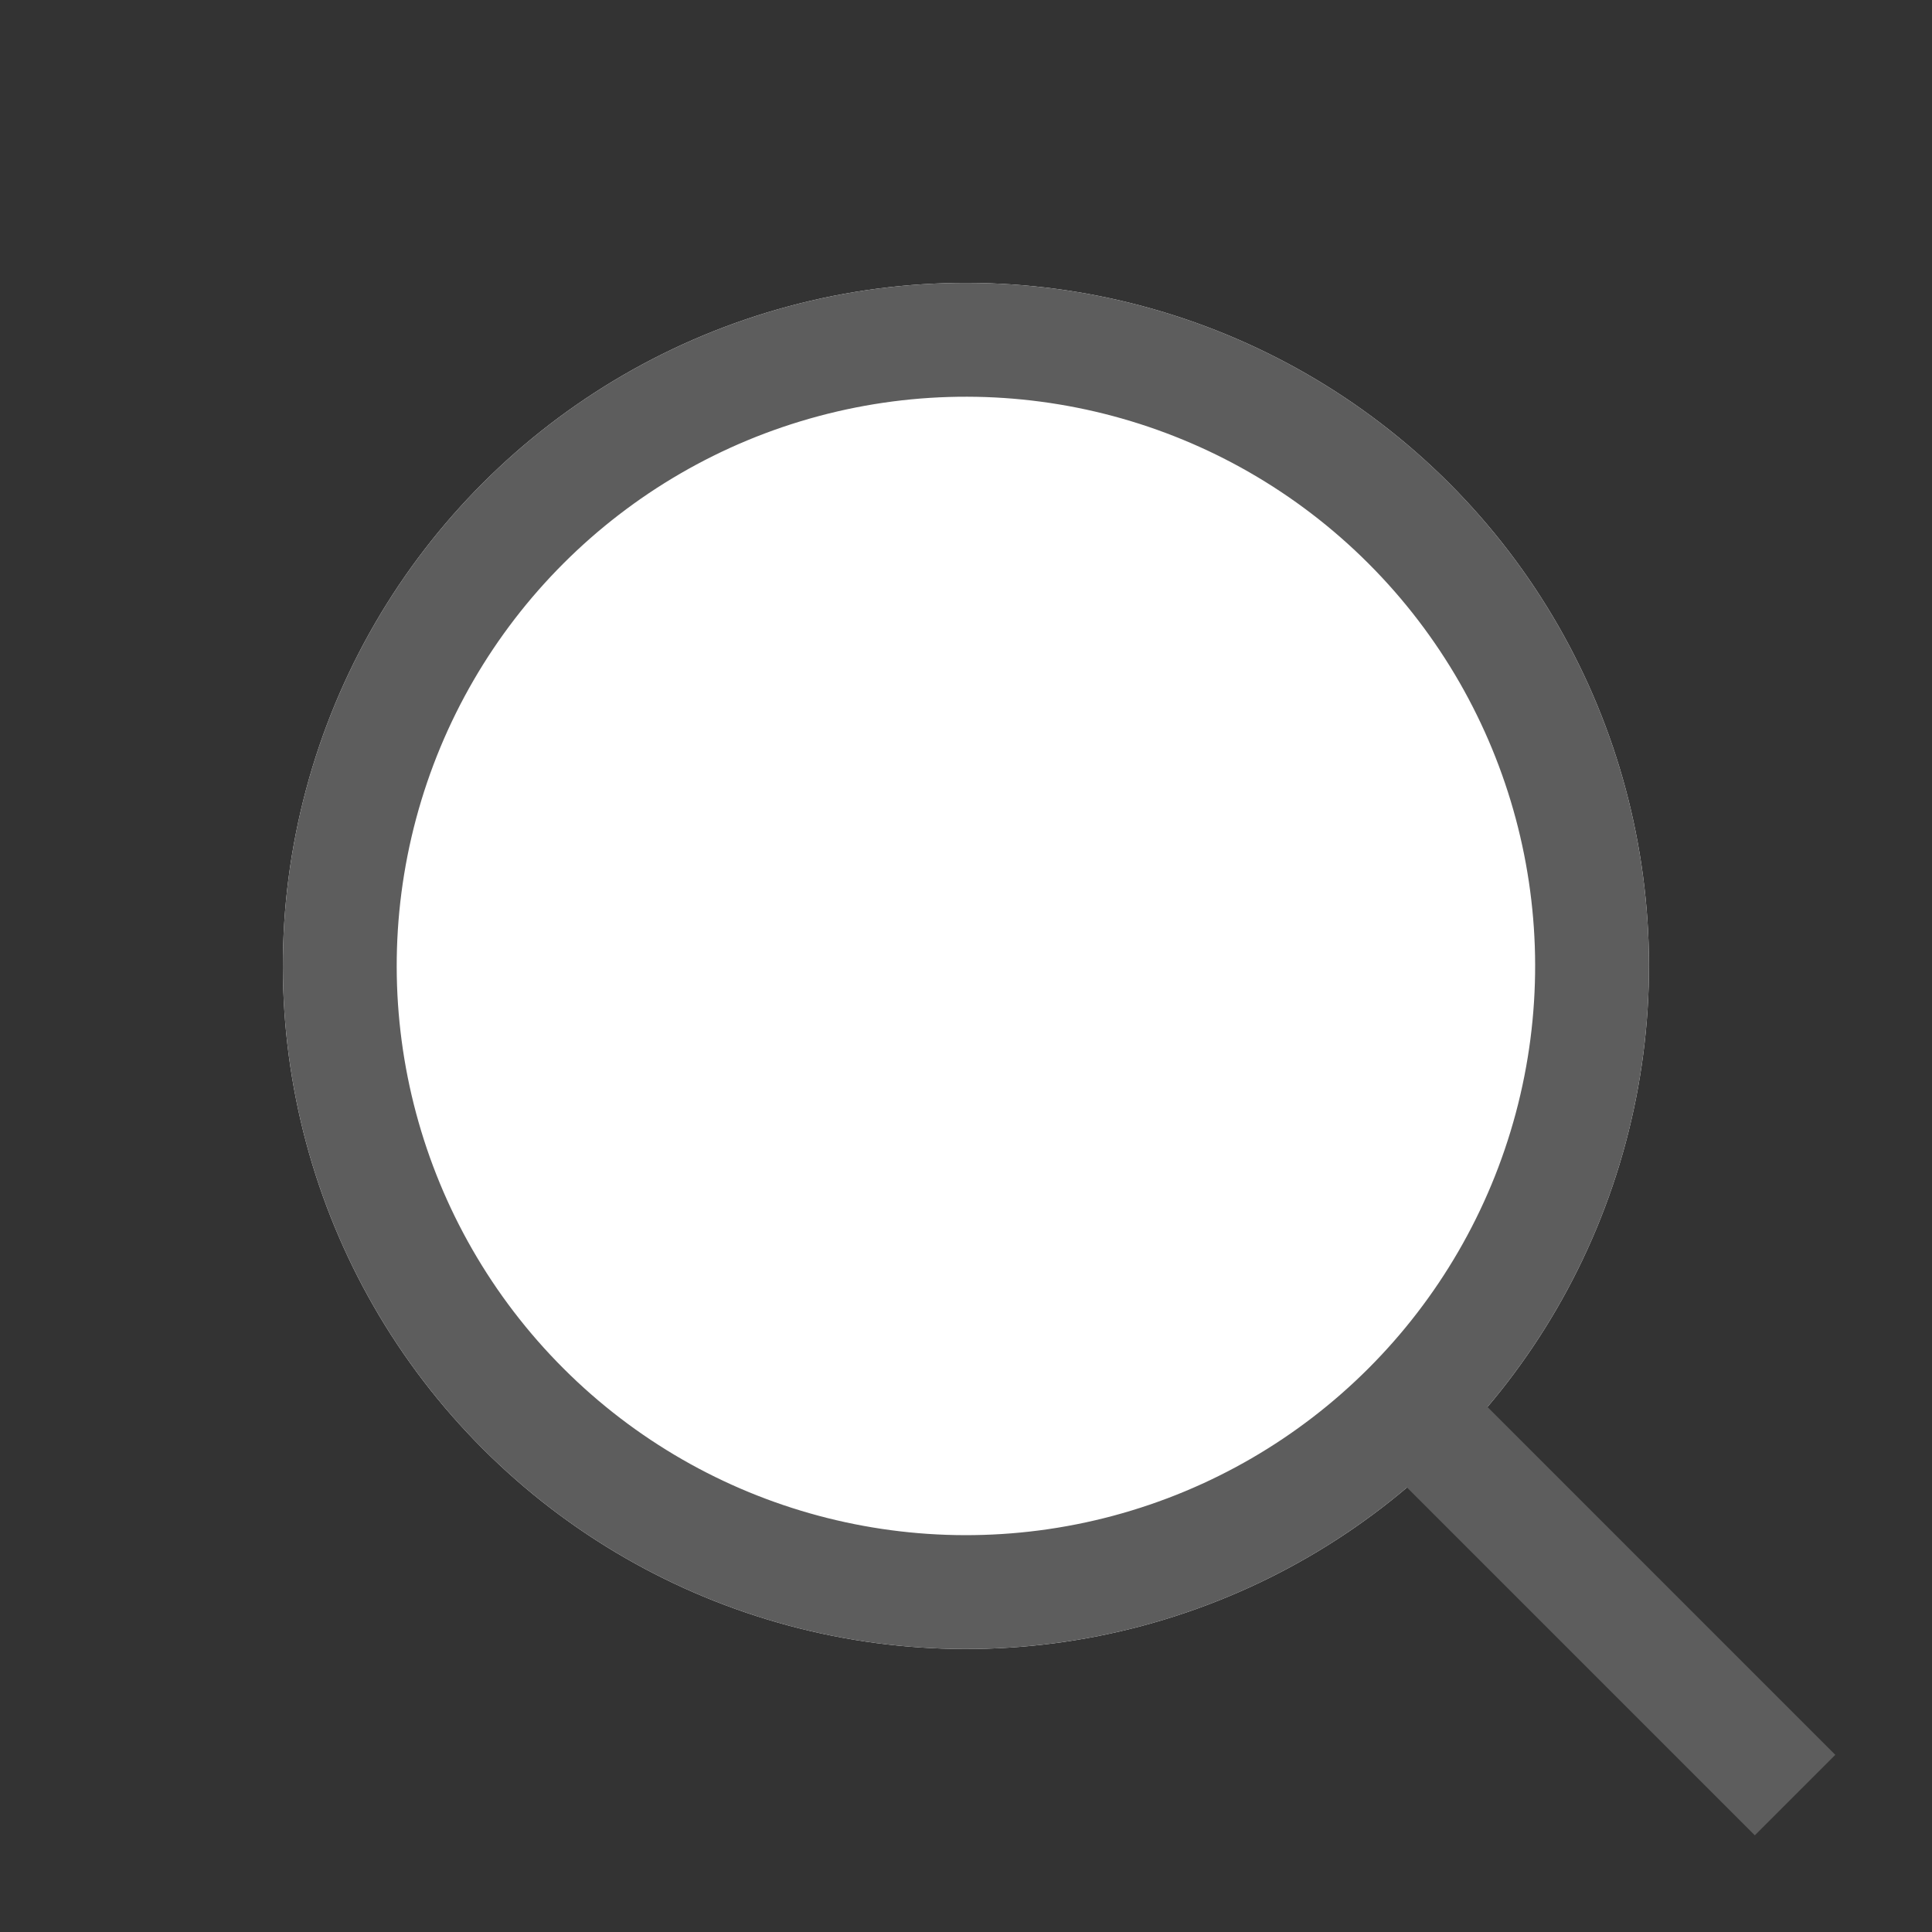 <svg xmlns="http://www.w3.org/2000/svg" width="16.971" height="16.971" viewBox="0 0 16.971 16.971">
  <rect x="0" y="0" width="16.971" height="16.971" fill="#333333" stroke="none"/>
  <g id="グループ_646" data-name="グループ 646" transform="translate(-957.423 862.67) rotate(-45)">
    <g id="楕円形_340" data-name="楕円形 340" transform="translate(1281 73)" fill="#fff" stroke="#5d5d5d" stroke-width="1">
      <circle cx="6" cy="6" r="6" stroke="none"/>
      <circle cx="6" cy="6" r="5.5" fill="none"/>
    </g>
    <path id="パス_241" data-name="パス 241" d="M-12533,84.05V89.3" transform="translate(13820)" fill="none" stroke="#5d5d5d" stroke-width="1"/>
  </g>
</svg>
